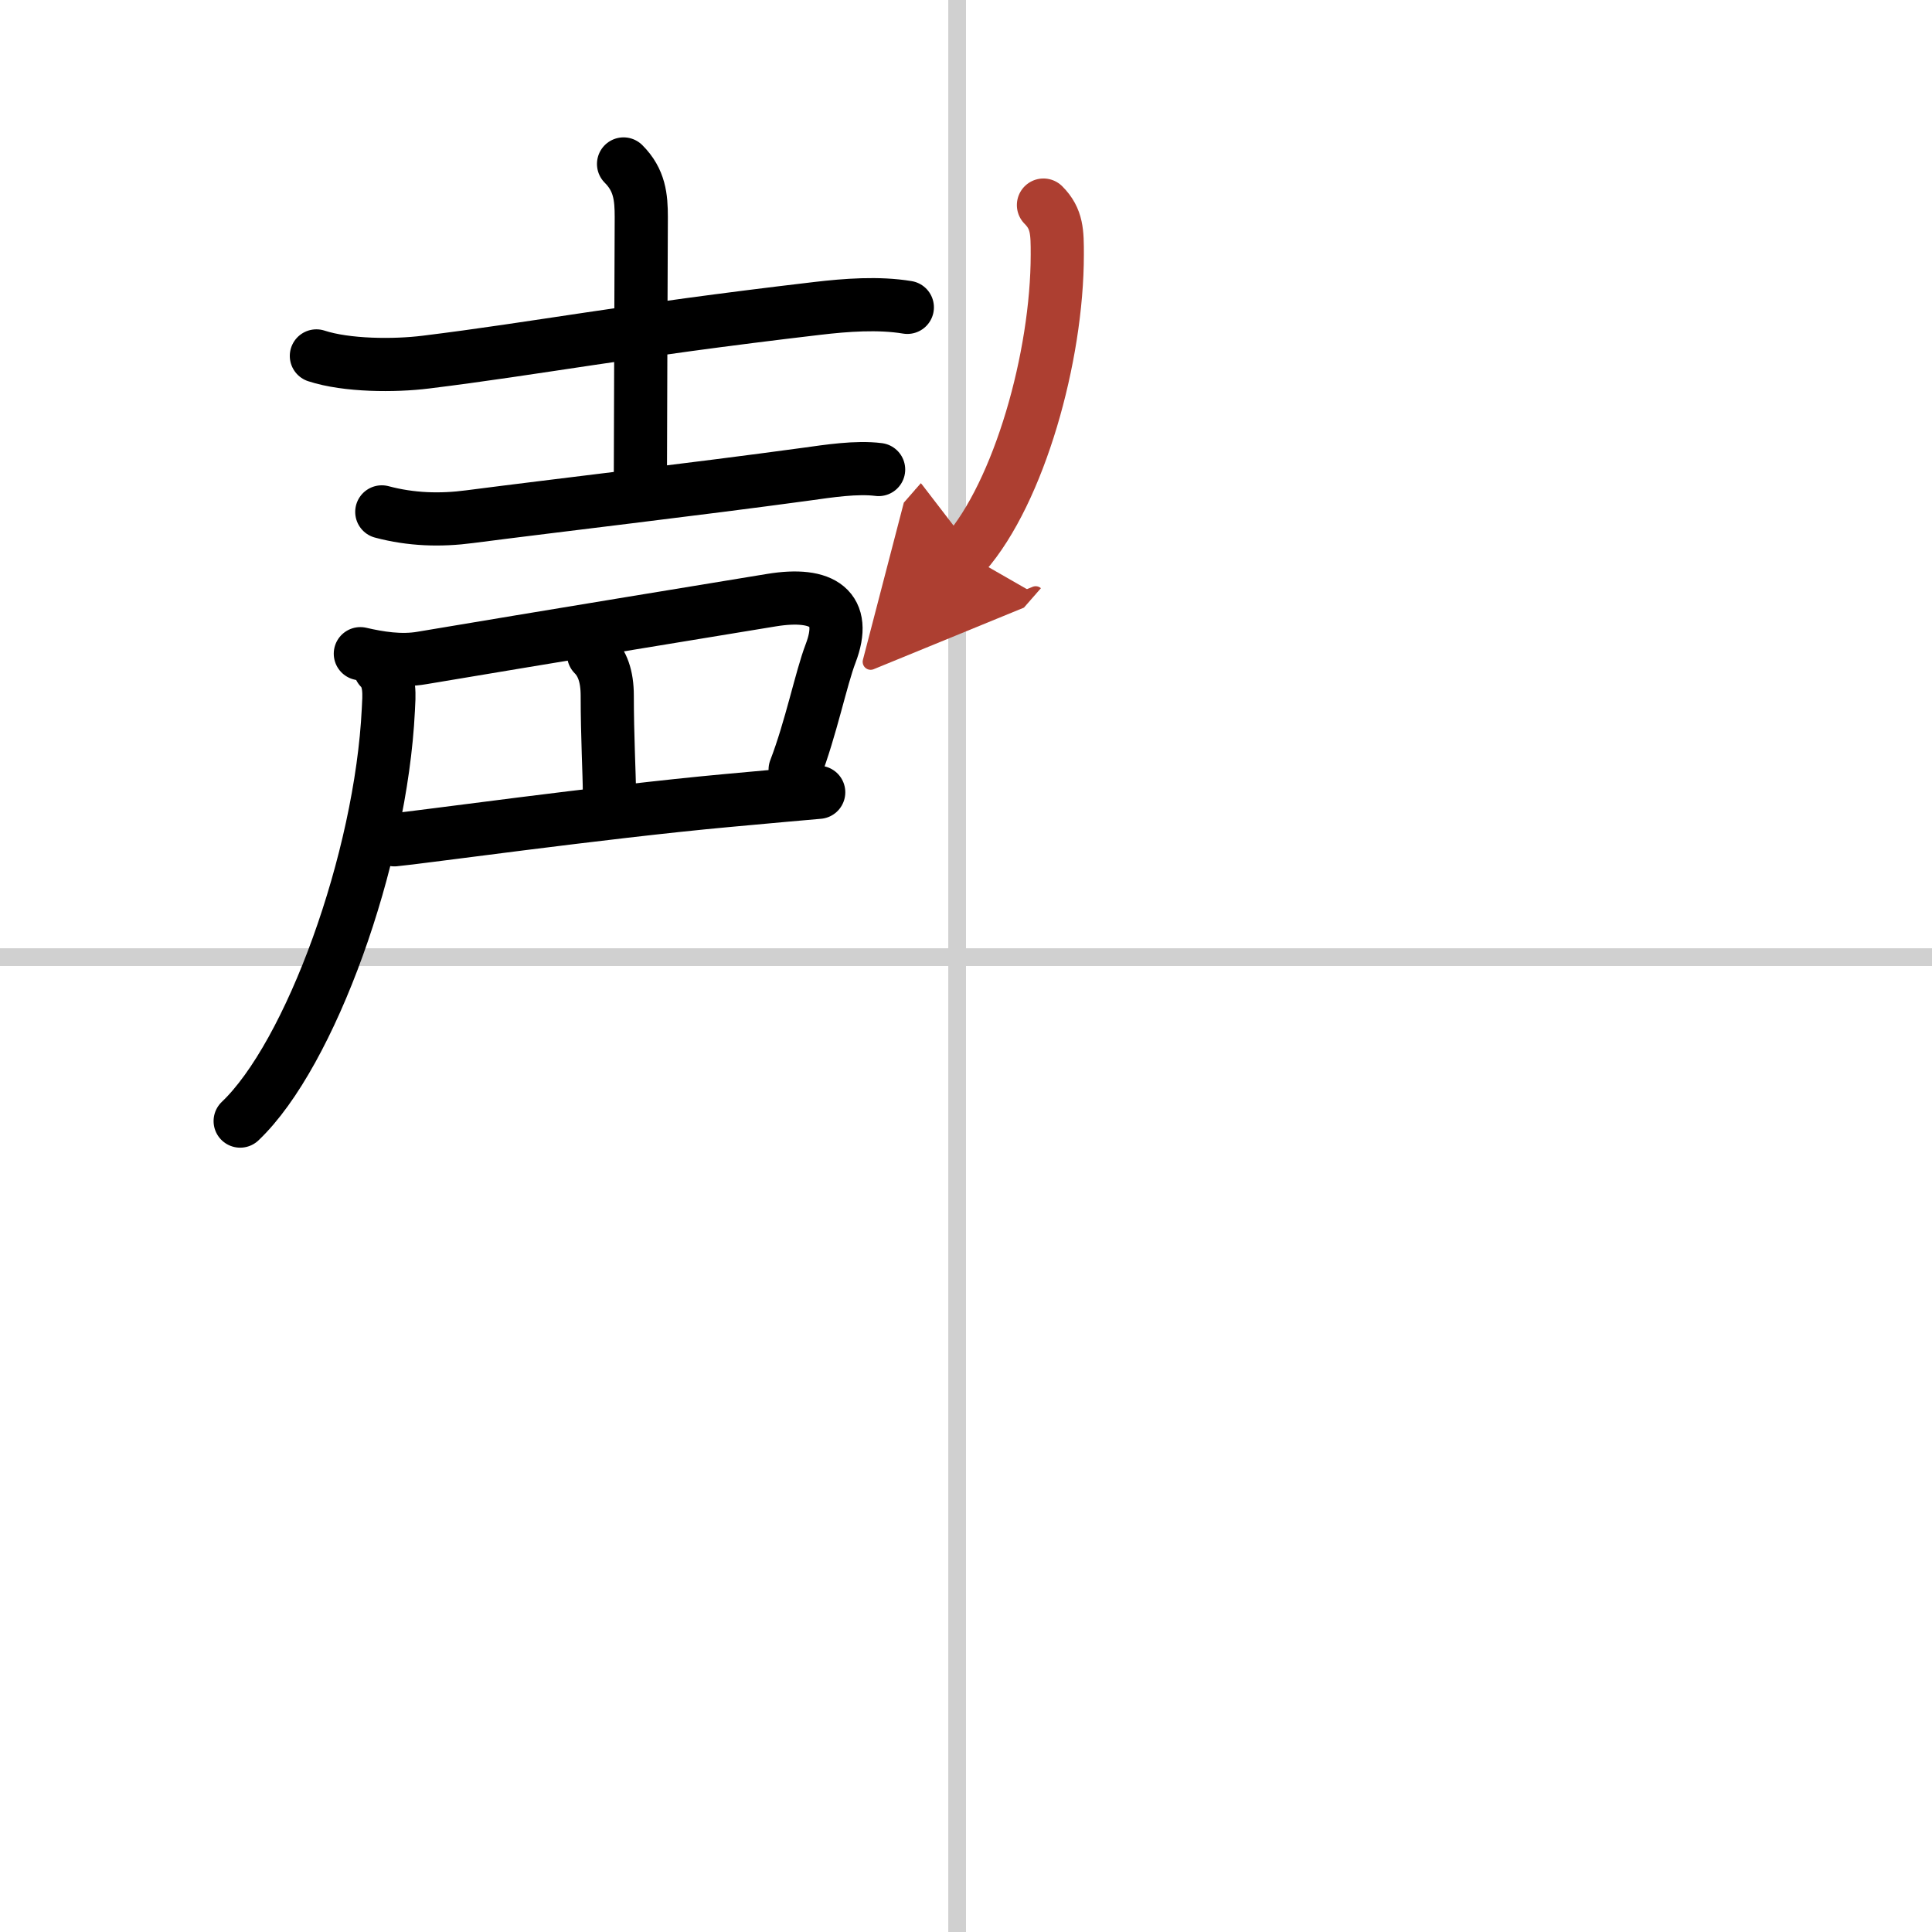 <svg width="400" height="400" viewBox="0 0 109 109" xmlns="http://www.w3.org/2000/svg"><defs><marker id="a" markerWidth="4" orient="auto" refX="1" refY="5" viewBox="0 0 10 10"><polyline points="0 0 10 5 0 10 1 5" fill="#ad3f31" stroke="#ad3f31"/></marker></defs><g fill="none" stroke="#000" stroke-linecap="round" stroke-linejoin="round" stroke-width="3"><rect width="100%" height="100%" fill="#fff" stroke="#fff"/><line x1="54" x2="54" y2="109" stroke="#d0d0d0" stroke-width="1"/><line x2="109" y1="54" y2="54" stroke="#d0d0d0" stroke-width="1"/><path d="m17.85 20.08c1.71 0.56 4.41 0.57 6.17 0.35 6.33-0.78 11.01-1.73 22.09-3.03 1.62-0.19 3.45-0.33 5.08-0.06"/><path d="m35.18 9.25c0.91 0.91 1 1.88 1 3 0 0.63-0.05 11.95-0.05 14.5"/><path d="m21.54 28.88c1.65 0.44 3.3 0.49 4.96 0.27 5.1-0.66 12.62-1.53 19-2.4 1.23-0.17 2.82-0.42 4.07-0.26"/><path d="m20.33 36.88c1.04 0.24 2.28 0.45 3.48 0.24 6.17-1.04 18.42-3.05 19.71-3.26 2.92-0.48 4.31 0.48 3.34 3.01-0.53 1.38-1.11 4.24-2 6.55"/><path d="m33.49 36.93c0.48 0.48 0.77 1.2 0.77 2.32 0 2.28 0.12 4.51 0.12 5.36"/><path d="m22.25 47.38c1.19-0.1 11.74-1.57 18.72-2.21 2.42-0.22 4.36-0.4 5.22-0.47"/><path d="m21.44 37.7c0.61 0.61 0.51 1.54 0.47 2.34-0.41 8.46-4.41 19.46-8.36 23.21"/><path d="m58.87 11.57c0.78 0.78 0.78 1.55 0.78 2.79 0 5.77-2.15 13.39-5.2 16.88" marker-end="url(#a)" stroke="#ad3f31"/></g></svg>
